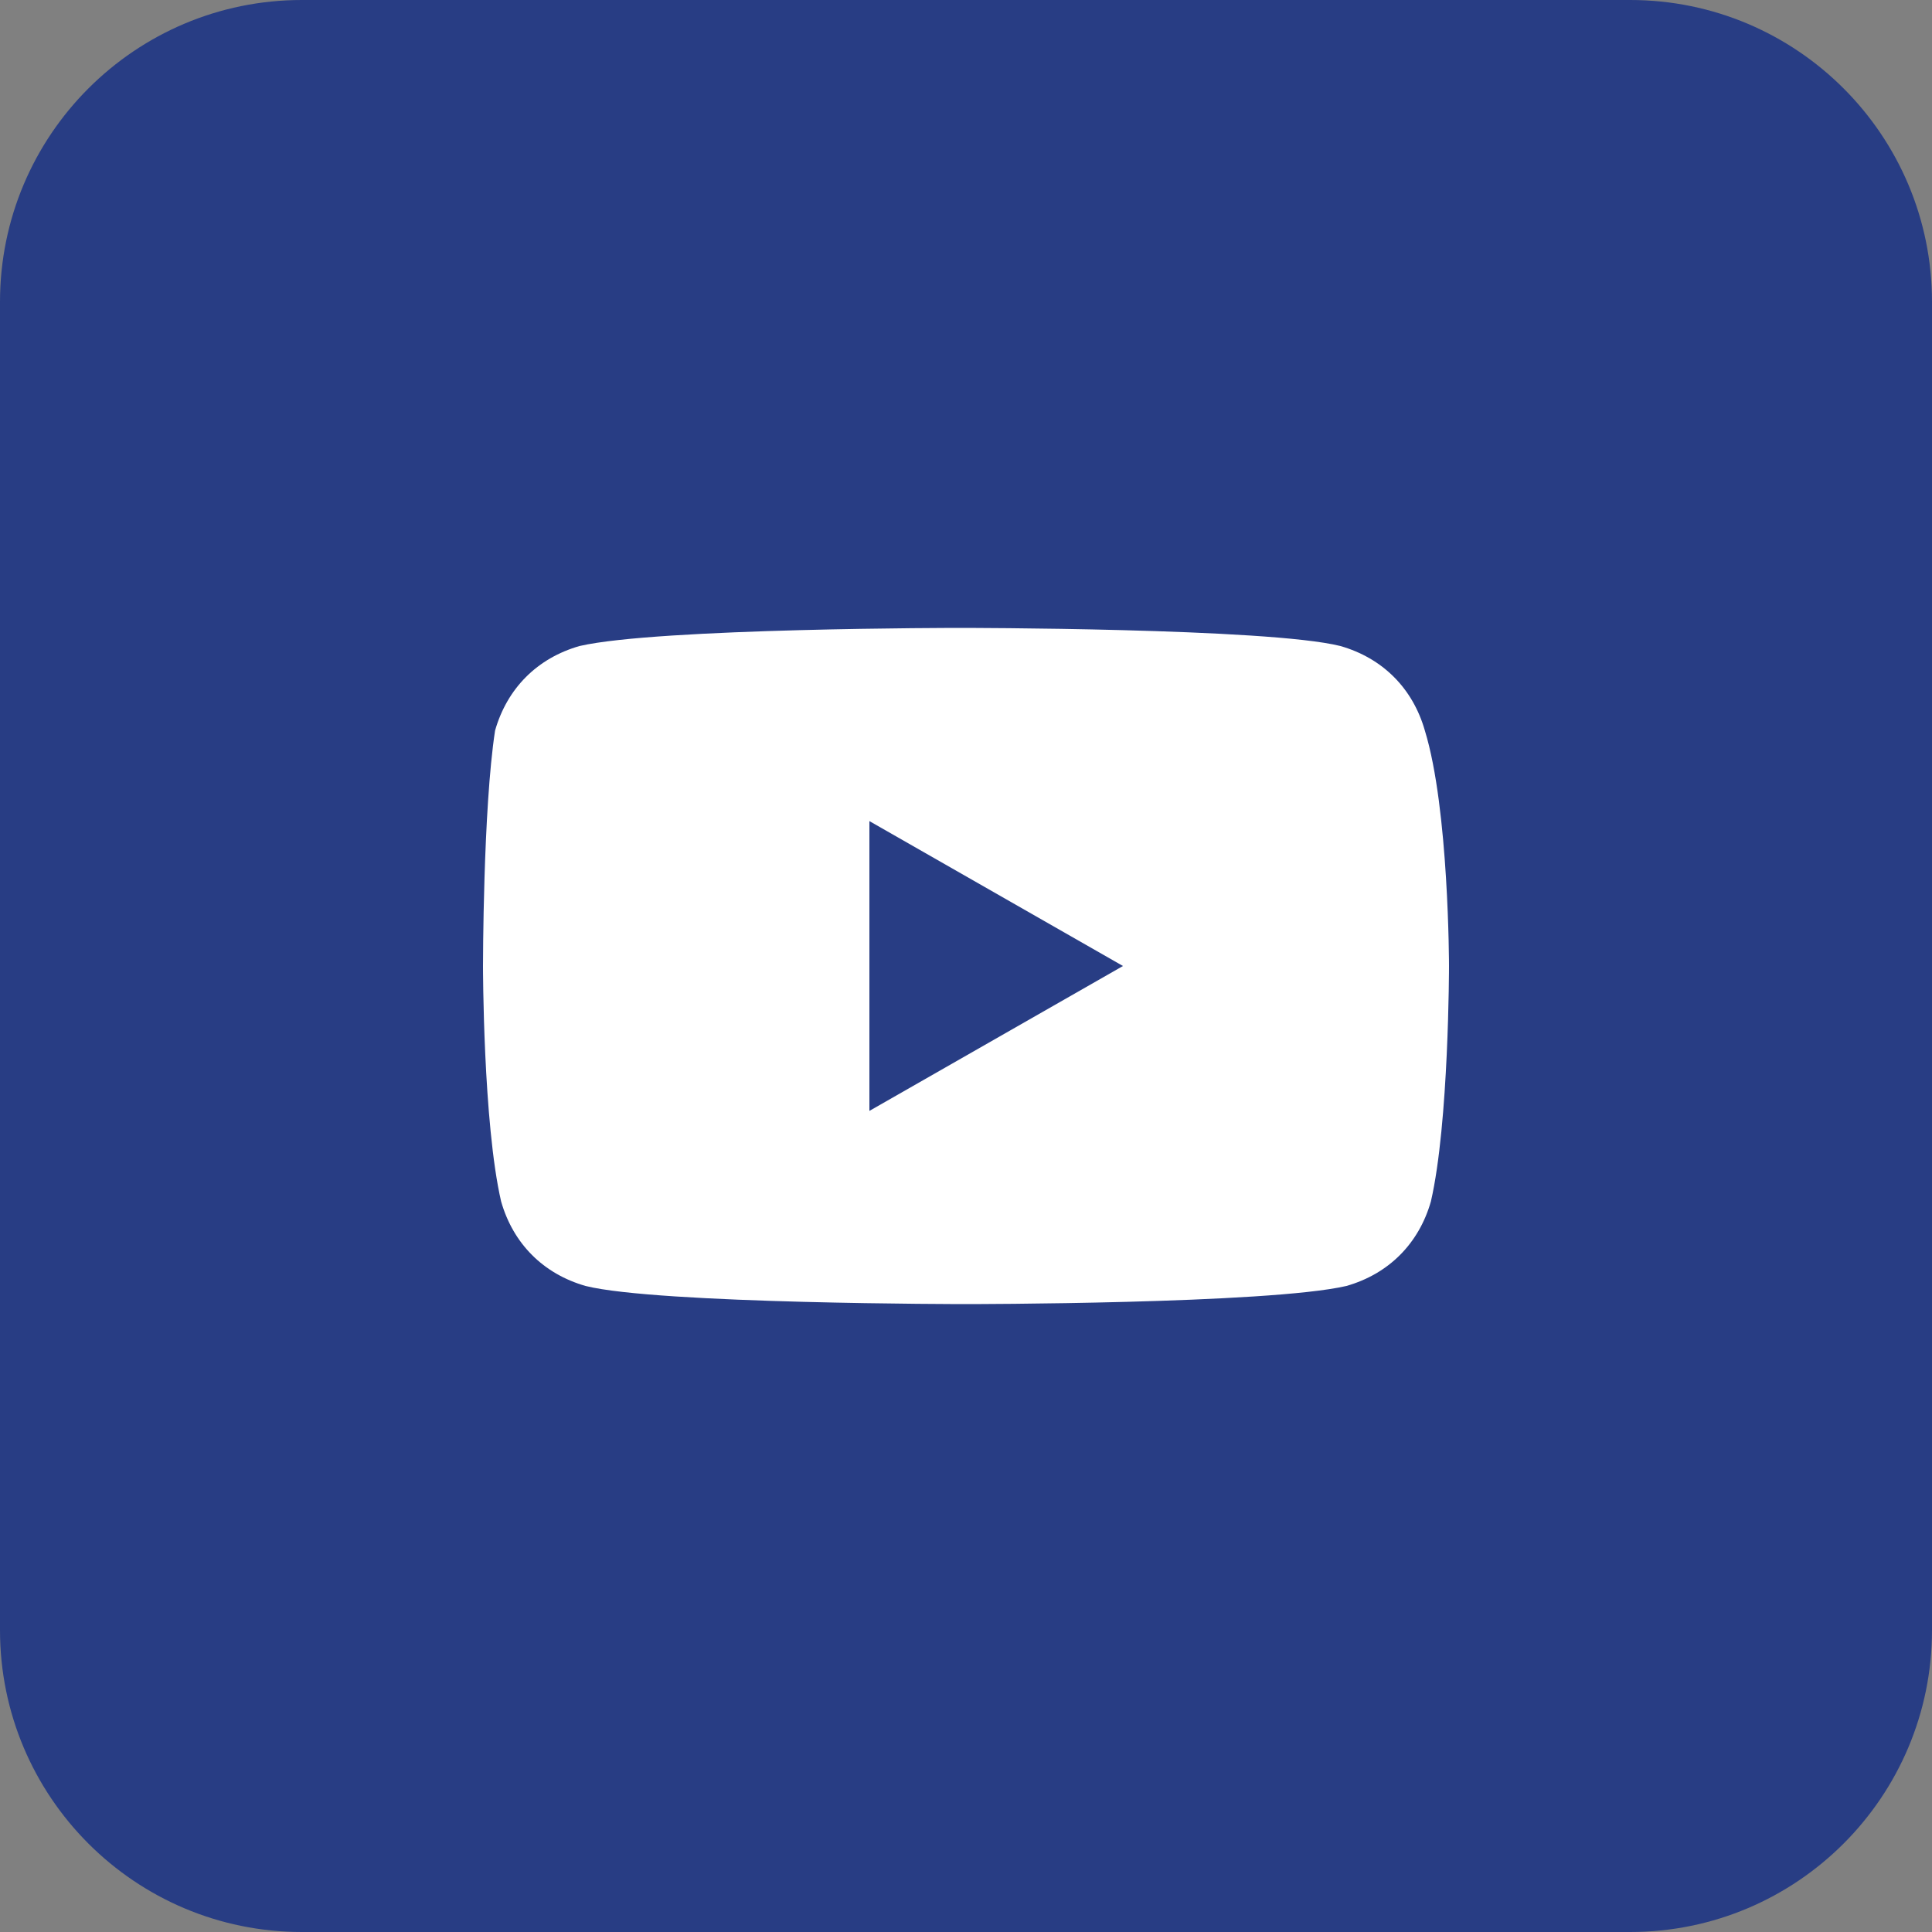 <svg width="124" height="124" viewBox="0 0 124 124" fill="none" xmlns="http://www.w3.org/2000/svg">
<rect x="0" y="0" width="124" height="124" fill="#808080" stroke="none"/>
<rect width="124" height="124" rx="46.5" fill="white"/>
<path d="M72.075 62L55.8 52.7V71.3L72.075 62Z" fill="#283D84"/>
<path fill-rule="evenodd" clip-rule="evenodd" d="M0 19.375C0 8.674 8.674 0 19.375 0H104.625C115.326 0 124 8.674 124 19.375V104.625C124 115.326 115.326 124 104.625 124H19.375C8.674 124 0 115.326 0 104.625V19.375ZM86.025 41.462C88.738 42.237 90.675 44.175 91.45 46.888C93 51.925 93 62 93 62C93 62 93 72.075 91.838 77.112C91.062 79.825 89.125 81.763 86.412 82.537C81.375 83.7 62 83.7 62 83.7C62 83.7 42.237 83.7 37.587 82.537C34.875 81.763 32.938 79.825 32.163 77.112C31 72.075 31 62 31 62C31 62 31 51.925 31.775 46.888C32.55 44.175 34.487 42.237 37.2 41.462C42.237 40.3 61.612 40.3 61.612 40.3C61.612 40.3 81.375 40.3 86.025 41.462Z" fill="#283D84"/>
</svg>
